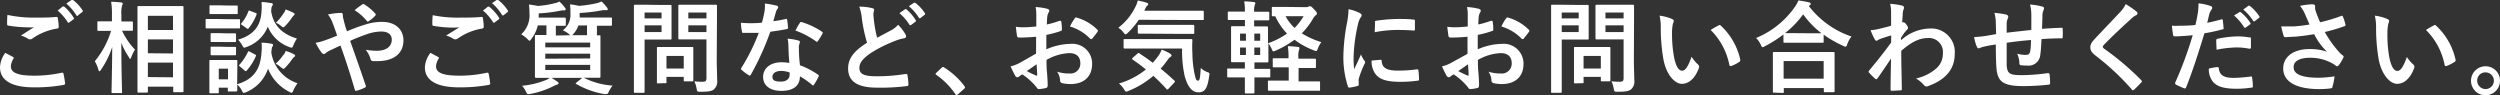 <svg xmlns="http://www.w3.org/2000/svg" viewBox="0 0 425.89 16.19"><rect x="0" y="0" width="425.89" height="16.19" fill="#333333" stroke="none"/><defs><style>.cls-1{fill:#fff;}</style></defs><g id="レイヤー_2" data-name="レイヤー 2"><g id="テキスト"><path class="cls-1" d="M2.21,9.7c.15.08.17.17.08.3a2.84,2.84,0,0,0-.44,1.29c0,1.08,1.11,1.6,4,1.6a21.44,21.44,0,0,0,4.61-.49c.24-.05.32,0,.35.15a14.5,14.5,0,0,1,.28,1.67c0,.15-.09.22-.29.25a26.92,26.92,0,0,1-5,.41C1.92,14.88,0,13.66,0,11.45A4.43,4.43,0,0,1,.9,9C1.34,9.24,1.77,9.46,2.21,9.7ZM6.05,3C7.29,3,8.5,3,9.59,2.88c.17,0,.23.05.25.19A9.82,9.82,0,0,1,10,4.51c0,.24-.09.34-.29.36A10,10,0,0,0,5.54,6.55a.74.74,0,0,1-.42.16.72.72,0,0,1-.36-.11,4.23,4.23,0,0,0-1.19-.54C4.45,5.48,5.2,5,5.8,4.65a10.62,10.62,0,0,1-1.24,0,20,20,0,0,1-3.13-.29c-.16,0-.22-.1-.22-.31,0-.4,0-.9.06-1.51A21.32,21.32,0,0,0,6.05,3Zm4.62-1.88c.09-.07.16,0,.26,0A7.68,7.68,0,0,1,12.54,3a.17.17,0,0,1,0,.27l-.71.53a.18.18,0,0,1-.29,0,8.24,8.24,0,0,0-1.72-2ZM12.19,0c.1-.07.15,0,.25,0a7,7,0,0,1,1.62,1.75.19.19,0,0,1-.05.3l-.68.53A.18.18,0,0,1,13,2.61a8.3,8.3,0,0,0-1.7-2Z"/><path class="cls-1" d="M19.19,15.85c-.17,0-.19,0-.19-.19S19.09,12,19.12,8a15.48,15.48,0,0,1-1.92,3.89c-.12.17-.2.25-.27.25s-.12-.08-.17-.27a6.24,6.24,0,0,0-.61-1.44,14.84,14.84,0,0,0,2.77-5.17h-.4c-1.24,0-1.64,0-1.75,0s-.18,0-.18-.18V3.82c0-.17,0-.19.18-.19s.51,0,1.75,0h.55V2.61A12.6,12.6,0,0,0,18.93.3a14.94,14.94,0,0,1,1.7.12c.17,0,.27.08.27.17a.79.79,0,0,1-.1.35,5,5,0,0,0-.12,1.65V3.66c1.26,0,1.67,0,1.77,0s.19,0,.19.19V5.06c0,.17,0,.18-.19.18s-.49,0-1.66,0A12.26,12.26,0,0,0,23,8.46a6.65,6.65,0,0,0-.65,1.31c-.08.18-.13.27-.18.27S22.06,10,22,9.8a10.72,10.72,0,0,1-1.33-2.53c0,4.5.12,8.09.12,8.39s0,.19-.19.19Zm4.42-.08c-.17,0-.19,0-.19-.17s0-1.23,0-6.43V5.82c0-3.36,0-4.49,0-4.6s0-.19.19-.19.63,0,2.09,0H29c1.46,0,2,0,2.08,0s.18,0,.18.19,0,1.24,0,4V9.15c0,5.17,0,6.29,0,6.39s0,.17-.18.17h-1.4c-.15,0-.17,0-.17-.17v-.78H25.19v.84c0,.15,0,.17-.21.17ZM25.19,5.11h4.28V2.69H25.19Zm4.28,4V6.71H25.19V9.07Zm0,4.06V10.67H25.19v2.46Z"/><path class="cls-1" d="M38.9,3.27c1.3,0,1.7,0,1.81,0s.18,0,.18.18V4.63c0,.19,0,.21-.18.21s-.51,0-1.81,0H37c-1.28,0-1.7,0-1.79,0s-.18,0-.18-.21V3.42c0-.17,0-.18.18-.18s.51,0,1.79,0Zm1.5,11.07c2.94-.85,4-2.72,4.15-5.46a7.2,7.2,0,0,0,0-1.61,9.84,9.84,0,0,1,1.63.17c.21,0,.33.1.33.22a.42.42,0,0,1-.11.3c-.08.12-.12.29-.18,1a6.56,6.56,0,0,0,4.47,5.22,6.44,6.44,0,0,0-.7,1.19c-.14.29-.19.43-.32.43a.94.94,0,0,1-.39-.16,7.6,7.6,0,0,1-3.62-3.94,6.58,6.58,0,0,1-3.73,4,1.25,1.25,0,0,1-.39.12c-.13,0-.2-.12-.35-.43a4.32,4.32,0,0,0-.77-1c0,.74,0,1,0,1s0,.19-.17.19H39c-.17,0-.19,0-.19-.19v-.45H37.27v.78c0,.15,0,.17-.18.17H35.86c-.17,0-.19,0-.19-.17s0-.51,0-2.57V12c0-1.07,0-1.48,0-1.6s0-.18.19-.18.46,0,1.55,0H38.7c1.09,0,1.45,0,1.56,0s.17,0,.17.18,0,.51,0,1.31ZM38.79.94c1.08,0,1.42,0,1.53,0s.18,0,.18.19V2.23c0,.16,0,.17-.18.17s-.45,0-1.53,0H37.41c-1.11,0-1.45,0-1.55,0s-.17,0-.17-.17V1.1c0-.17,0-.19.17-.19s.44,0,1.55,0ZM38.6,5.68c1,0,1.31,0,1.41,0s.2,0,.2.19v1.1c0,.17,0,.19-.2.19s-.41,0-1.41,0H37.51c-1,0-1.34,0-1.44,0s-.19,0-.19-.19V5.84c0-.17,0-.19.19-.19s.4,0,1.44,0Zm0,2.3c1,0,1.31,0,1.41,0s.2,0,.2.18V9.22c0,.17,0,.19-.2.19s-.41,0-1.41,0H37.51c-1,0-1.34,0-1.44,0s-.19,0-.19-.19V8.13c0-.17,0-.18.19-.18s.4,0,1.44,0ZM37.27,11.7v1.82h1.58V11.7ZM50,7.67c-.15.33-.18.45-.34.45A1.53,1.53,0,0,1,49.24,8a6.26,6.26,0,0,1-3.62-3.46A6,6,0,0,1,42,8a1.38,1.38,0,0,1-.38.12c-.13,0-.2-.12-.37-.42a4.26,4.26,0,0,0-.7-.94c2.72-.8,3.88-2.41,4-4.84a8.12,8.12,0,0,0,0-1.57c.6,0,1.13.1,1.59.17.2,0,.34.09.34.21a.5.5,0,0,1-.12.3c-.09.1-.12.26-.17.87.44,2.79,2.26,4,4.4,4.67A5.24,5.24,0,0,0,50,7.67Zm-9.12,3.66c-.21-.15-.19-.19-.07-.32a8.85,8.85,0,0,0,1.41-2.13c.08-.17.12-.19.34-.07l.85.45c.22.11.24.15.17.32A9.36,9.36,0,0,1,42.05,12c-.07.08-.1.12-.17.12a.41.41,0,0,1-.2-.1Zm.35-7.07C41,4.12,41,4.09,41.1,4a7.16,7.16,0,0,0,1.22-2.07c.07-.19.09-.15.32-.07l.89.34c.2.08.22.12.17.29A8.34,8.34,0,0,1,42.37,4.8c-.07.09-.1.12-.15.12a.34.34,0,0,1-.2-.1Zm7.11,5.06a2.4,2.4,0,0,0,.32-.64,6.61,6.61,0,0,1,1.31.51c.24.12.31.2.31.29s-.07.18-.19.25a1.29,1.29,0,0,0-.29.32,12.11,12.11,0,0,1-1.14,1.4c-.17.17-.27.27-.37.27s-.22-.1-.45-.27a4.72,4.72,0,0,0-.88-.6A7.8,7.8,0,0,0,48.29,9.32Zm0-7.07a2.22,2.22,0,0,0,.31-.64,8.82,8.82,0,0,1,1.27.54c.22.12.27.15.27.25s-.06.17-.17.26a1.8,1.8,0,0,0-.28.34,9.17,9.17,0,0,1-1.08,1.34c-.2.21-.3.31-.4.31s-.21-.09-.39-.24A3.28,3.28,0,0,0,47,3.87,8.53,8.53,0,0,0,48.32,2.25Z"/><path class="cls-1" d="M62.14,4.21a9.13,9.13,0,0,1,3-.48c2.19,0,3.59,1.28,3.59,3.15,0,2.19-1.62,3.53-4.39,3.53-.34,0-.52,0-.75,0s-.39-.1-.45-.3a4.45,4.45,0,0,0-.84-1.63,11.93,11.93,0,0,0,1.89.17c1.56,0,2.55-.7,2.55-1.89,0-.9-.68-1.39-1.77-1.39a7.68,7.68,0,0,0-2.51.47,29.83,29.83,0,0,0-2.81,1.12c.9,2.55,1.75,4.93,2.64,7.57.06.22.08.29-.16.41a7.54,7.54,0,0,1-1.46.54c-.12,0-.17,0-.22-.19-.8-2.7-1.53-5-2.45-7.54l-1.61.76a4.17,4.17,0,0,0-.89.53.62.62,0,0,1-.32.17.64.64,0,0,1-.41-.26,11.45,11.45,0,0,1-1-1.66,7.82,7.82,0,0,0,1.66-.45c.38-.13,1-.34,2-.78-.2-.61-.44-1.29-.78-2.19a5.81,5.81,0,0,0-.78-1.41,12.36,12.36,0,0,1,2.28-.26c.15,0,.25.12.25.36a3.57,3.57,0,0,0,.07.56c.1.38.15.63.34,1.31a7.35,7.35,0,0,0,.31.9C60.13,4.89,61.19,4.5,62.14,4.21ZM61.71.76a.29.29,0,0,1,.38,0A8.76,8.76,0,0,1,63.92,2.3a.28.28,0,0,1,.09.19.28.28,0,0,1-.09.19,5.18,5.18,0,0,1-1.12.93.26.26,0,0,1-.15.07.23.23,0,0,1-.14-.09,8.88,8.88,0,0,0-2.1-1.86A15.42,15.42,0,0,1,61.71.76Z"/><path class="cls-1" d="M74.63,9.7c.16.08.17.17.09.3a2.72,2.72,0,0,0-.44,1.29c0,1.08,1.1,1.6,4,1.6a21.28,21.28,0,0,0,4.6-.49c.24-.05.33,0,.36.15a14.59,14.59,0,0,1,.27,1.67c0,.15-.08.22-.29.25a26.84,26.84,0,0,1-5,.41c-3.92,0-5.84-1.22-5.84-3.43A4.43,4.43,0,0,1,73.33,9C73.77,9.24,74.19,9.46,74.63,9.7ZM78.48,3C79.72,3,80.92,3,82,2.88c.17,0,.24.05.26.19a11.65,11.65,0,0,1,.15,1.44c0,.24-.09.34-.29.36A10,10,0,0,0,78,6.55a.76.76,0,0,1-.43.16.72.72,0,0,1-.36-.11A4.11,4.11,0,0,0,76,6.06c.89-.58,1.64-1,2.23-1.41A10.54,10.54,0,0,1,77,4.7a20,20,0,0,1-3.13-.29c-.15,0-.22-.1-.22-.31,0-.4,0-.9.07-1.51A21.2,21.2,0,0,0,78.48,3ZM83.1,1.15c.09-.07.15,0,.25,0A7.93,7.93,0,0,1,85,3a.17.17,0,0,1,0,.27l-.71.53a.18.18,0,0,1-.29,0,8.46,8.46,0,0,0-1.72-2ZM84.61,0c.1-.07.16,0,.26,0a6.8,6.8,0,0,1,1.61,1.75.19.19,0,0,1,0,.3l-.68.53a.18.18,0,0,1-.29-.05,8.08,8.08,0,0,0-1.7-2Z"/><path class="cls-1" d="M97.19,6a.65.65,0,0,1-.26-.19,4.16,4.16,0,0,0-1.05-.64,3.28,3.28,0,0,0,1.29-2.93A9,9,0,0,0,97.1.74,12.4,12.4,0,0,1,98.63,1a21.23,21.23,0,0,0,3.05-.46,4.94,4.94,0,0,0,.79-.29,6.73,6.73,0,0,1,.91,1,.53.53,0,0,1,.15.32c0,.09,0,.17-.21.17a3.51,3.51,0,0,0-.68,0,27.8,27.8,0,0,1-3.89.47v.58c0,.07,0,.14,0,.2h3c1.65,0,2.23,0,2.33,0s.17,0,.17.2v1c0,.17,0,.19-.17.19s-.68,0-2.33,0h-.06v.81c0,.38,0,.65,0,.83h.41c.17,0,.19,0,.19.18s0,.62,0,1.74v3.38c0,1.12,0,1.62,0,1.72s0,.2-.19.2-.71,0-2.36,0h-.29a12.64,12.64,0,0,0,4.91,1.34,5.6,5.6,0,0,0-.63,1c-.15.32-.22.44-.39.44a3.12,3.12,0,0,1-.39,0,14.13,14.13,0,0,1-4.76-1.7c-.17-.1-.15-.12,0-.25l1-.8H93.94a7.61,7.61,0,0,1,1,.64c.17.12.22.19.22.26s-.07.2-.25.24a4.08,4.08,0,0,0-.67.29,14.74,14.74,0,0,1-3.85,1.29,2.47,2.47,0,0,1-.38.05c-.18,0-.24-.09-.41-.43a4.17,4.17,0,0,0-.66-1,14.57,14.57,0,0,0,4.13-1,3.73,3.73,0,0,0,.6-.35c-1.65,0-2.23,0-2.33,0s-.21,0-.21-.2,0-.6,0-1.72V7.88c0-1.12,0-1.62,0-1.74s0-.18.21-.18.56,0,1.75,0c0-.19,0-.46,0-.83V4.33H91.61A5.71,5.71,0,0,1,90.54,6.6c-.15.22-.22.34-.32.34s-.19-.1-.37-.29a4.84,4.84,0,0,0-1.06-.8,4.4,4.4,0,0,0,1.4-3.7A8,8,0,0,0,90.1.77c.56.07,1,.14,1.53.24A16,16,0,0,0,94.49.55a2.26,2.26,0,0,0,.79-.29,5.5,5.5,0,0,1,.92,1,.51.51,0,0,1,.17.32c0,.09-.08.19-.25.19a2.32,2.32,0,0,0-.65.05,24.84,24.84,0,0,1-3.7.46V3H94.2c1.48,0,2,0,2,0s.19,0,.19.2v1c0,.17,0,.19-.19.19s-.49,0-1.51,0v.83c0,.37,0,.64,0,.83Zm-4.3,1.26v.8h7.65v-.8Zm7.65,2.7V9.14H92.89V10Zm0,1.09H92.89v.87h7.65Zm-2-6.71a4.27,4.27,0,0,1-.8,1.37.88.88,0,0,1-.31.29H100c0-.19,0-.46,0-.85V4.33Z"/><path class="cls-1" d="M112.53.84c1.11,0,1.6,0,1.7,0s.17,0,.17.18,0,.62,0,1.69V4.89c0,1.05,0,1.56,0,1.66s0,.19-.17.19-.59,0-1.7,0h-2.72V12c0,2.34,0,3.5,0,3.62s0,.19-.19.19h-1.44c-.17,0-.19,0-.19-.19s0-1.28,0-3.62V4.65c0-2.35,0-3.54,0-3.66s0-.18.19-.18.74,0,2,0Zm-2.72,1.29v1h2.89v-1Zm2.89,2.18h-2.89V5.46h2.89Zm-.61,9.89c-.17,0-.18,0-.18-.17s0-.53,0-2.77V10c0-1.24,0-1.69,0-1.81s0-.18.18-.18.53,0,1.8,0h2.23c1.28,0,1.68,0,1.8,0s.19,0,.19.18,0,.55,0,1.48V11c0,2.14,0,2.55,0,2.65s0,.21-.19.21h-1.24c-.18,0-.2,0-.2-.21v-.56h-2.94V14c0,.17,0,.17-.21.17Zm1.45-2.53h2.94V9.53h-2.94Zm8.56-1.45c0,1.19.07,2.55.07,3.39a1.82,1.82,0,0,1-.49,1.56c-.37.34-.85.46-2.36.46-.55,0-.55,0-.65-.53a4.67,4.67,0,0,0-.39-1.26,9.67,9.67,0,0,0,1.38.09c.56,0,.69-.15.69-.66V6.71h-2.72c-1.32,0-1.76,0-1.87,0s-.2,0-.2-.19,0-.51,0-1.53V2.54c0-1,0-1.43,0-1.55s0-.18.2-.18.55,0,1.87,0h2.45c1.31,0,1.77,0,1.87,0s.19,0,.19.18,0,.82,0,2.26Zm-4.84-8.09v1h3.09v-1Zm3.09,3.33V4.31h-3.09V5.46Z"/><path class="cls-1" d="M133.83,3.24c.16-.05.23-.05.26.13a9.1,9.1,0,0,1,.15,1.38c0,.15-.07.19-.2.2-.92.19-1.75.31-2.81.46a46.67,46.67,0,0,1-3.31,7.3c-.07.11-.12.17-.19.17a.48.48,0,0,1-.2-.09,7.26,7.26,0,0,1-1.17-.87c-.09-.06-.12-.11-.12-.18a.33.33,0,0,1,.08-.21,33.29,33.29,0,0,0,2.94-5.93c-.64,0-1.17,0-1.7,0h-.93c-.17,0-.21,0-.24-.27a8.14,8.14,0,0,1-.17-1.45c.7.05,1.09.07,1.58.07.66,0,1.17,0,2-.09.2-.71.32-1.29.44-1.9A6.7,6.7,0,0,0,130.3.6a16,16,0,0,1,2,.36.29.29,0,0,1,.27.26.42.42,0,0,1-.15.32,1.83,1.83,0,0,0-.27.63c-.12.4-.26.93-.41,1.44A19.25,19.25,0,0,0,133.83,3.24Zm.48,4.55a5.53,5.53,0,0,0-.14-1.2,8.89,8.89,0,0,1,1.86.32.26.26,0,0,1,.24.27,2.38,2.38,0,0,1-.11.36,1.85,1.85,0,0,0-.06.69,23.08,23.08,0,0,0,.18,2.89,13.21,13.21,0,0,1,3.06,1.59c.17.11.19.18.1.35a10,10,0,0,1-.78,1.38q-.07.12-.15.12s-.1,0-.17-.1A12.91,12.91,0,0,0,136.27,13c0,1.7-1.23,2.48-3.17,2.48S130,14.56,130,13.1s1.22-2.49,3.14-2.49a8.28,8.28,0,0,1,1.34.11C134.36,9.63,134.33,8.59,134.31,7.79Zm-1.21,4.29c-.85,0-1.51.34-1.51,1s.48.82,1.45.82,1.48-.49,1.48-1.21a1.67,1.67,0,0,0,0-.34A4.54,4.54,0,0,0,133.1,12.08Zm3.17-8.18c.1-.17.18-.19.35-.12A12.85,12.85,0,0,1,140,5.38c.11.07.16.12.16.19a.43.43,0,0,1-.07.2A12.2,12.2,0,0,1,139.33,7c-.06.08-.11.12-.16.12s-.08,0-.15-.07a14.5,14.5,0,0,0-3.52-1.85C135.79,4.72,136,4.21,136.27,3.9Z"/><path class="cls-1" d="M148.61,1.39c.2.05.3.13.3.27s-.12.47-.12.71.05.75.09,1.14a23.37,23.37,0,0,0,.54,2.92l2.42-1.29A4.22,4.22,0,0,0,153,4.22a8.71,8.71,0,0,1,1.24,1.6.67.67,0,0,1,.12.36c0,.17-.1.3-.34.34A7.82,7.82,0,0,0,152.4,7a23.31,23.31,0,0,0-4,2c-1.48,1-2,1.76-2,2.56,0,1,.69,1.43,2.82,1.43a29.92,29.92,0,0,0,5.06-.39c.19,0,.28,0,.31.2a13.12,13.12,0,0,1,.17,1.59c0,.18-.1.27-.31.28a35.19,35.19,0,0,1-5.06.26c-3.21,0-4.91-1-4.91-3.26,0-1.89,1.24-3.13,3.23-4.39a25.63,25.63,0,0,1-.89-4.15,7.87,7.87,0,0,0-.44-2A9.44,9.44,0,0,1,148.61,1.39Zm5.56.2c.08-.07.15-.05.25,0A7.93,7.93,0,0,1,156,3.44a.18.18,0,0,1-.06.27l-.71.53c-.12.09-.2.07-.29,0a8.24,8.24,0,0,0-1.72-2ZM155.68.48c.1-.06.15,0,.25,0a7,7,0,0,1,1.62,1.75.19.19,0,0,1-.05.3l-.68.53a.18.18,0,0,1-.29-.05,8.06,8.06,0,0,0-1.7-1.95Z"/><path class="cls-1" d="M160.41,11.55a.37.37,0,0,1,.25-.14.34.34,0,0,1,.22.11,12.7,12.7,0,0,1,3.39,3.11c.1.13.12.18.12.25s0,.15-.17.27l-1,.89c-.12.1-.19.15-.24.15s-.15,0-.24-.17a12.73,12.73,0,0,0-3.21-3.25c-.1-.06-.15-.12-.15-.17s0-.1.12-.2Z"/><path class="cls-1" d="M176.51,6.26c-.85.07-1.72.14-2.86.14-.29,0-.37-.1-.41-.36s-.12-.88-.19-1.48a8.58,8.58,0,0,0,1.33.09c.71,0,1.45-.07,2.16-.14,0-.56,0-1.2,0-1.94a6.35,6.35,0,0,0-.12-1.37,10,10,0,0,1,2,.3c.2.06.34.17.34.33a.6.6,0,0,1-.1.27,2,2,0,0,0-.24.66c-.05.44-.07.87-.08,1.41a15.72,15.72,0,0,0,2.17-.63c.15,0,.27,0,.29.16a8.2,8.2,0,0,1,.1,1.32c0,.17-.05.22-.22.27a16.38,16.38,0,0,1-2.43.65c0,.82,0,1.65,0,2.46a10.79,10.79,0,0,1,4.18-.93,3.36,3.36,0,0,1,3.62,3.4c0,2.18-1.4,3.45-3.69,3.45a6.87,6.87,0,0,1-1.39-.15.46.46,0,0,1-.38-.51,2.92,2.92,0,0,0-.51-1.45,6.44,6.44,0,0,0,2.13.31,1.68,1.68,0,0,0,1.83-1.75c0-1.11-.68-1.72-1.87-1.72a8.42,8.42,0,0,0-3.89,1.16c0,.71,0,1.29.07,2s.13,1.82.13,2.21c0,.23,0,.49-.25.56a7.31,7.31,0,0,1-1.26.2c-.19,0-.25-.12-.41-.34a10.41,10.41,0,0,0-2.41-2.17,2.58,2.58,0,0,0-.54.37.41.41,0,0,1-.67-.15c-.18-.31-.52-1-.78-1.58a6.47,6.47,0,0,0,1.56-.6c.74-.41,1.53-.87,2.78-1.58Zm-1.59,5.85c.48.26,1.06.54,1.6.77.14,0,.19,0,.17-.14,0-.44-.07-1.22-.1-1.79Zm8.13-8.92c.12-.19.17-.24.29-.21a8.09,8.09,0,0,1,3.6,2.08.24.24,0,0,1,.1.17.5.5,0,0,1-.06.17c-.22.34-.67.86-.92,1.2-.05.07-.29.09-.34,0a7.87,7.87,0,0,0-3.45-2.09A9.74,9.74,0,0,1,183.05,3.19Z"/><path class="cls-1" d="M194,3.37a13.09,13.09,0,0,1-1.85,2.2c-.19.18-.31.28-.4.28s-.2-.1-.37-.33a3.07,3.07,0,0,0-.87-.79,10,10,0,0,0,3-3.74,3.72,3.72,0,0,0,.31-.9,11.56,11.56,0,0,1,1.54.38c.16.05.24.13.24.23a.28.28,0,0,1-.12.23.94.94,0,0,0-.29.37l-.25.53h7.6c1.66,0,2.22,0,2.33,0s.2,0,.2.19V3.22c0,.17,0,.19-.2.19s-.67,0-2.33,0Zm-.24,5.78c.17-.15.2-.17.34-.06.73.49,1.5,1,2.28,1.61.34-.39.66-.8,1-1.24a5.31,5.31,0,0,0,.51-1,7,7,0,0,1,1.47.69c.15.12.22.23.22.31s-.09.19-.22.27a1.57,1.57,0,0,0-.46.49,13.81,13.81,0,0,1-1.18,1.47c.75.61,1.52,1.27,2.3,2a.27.27,0,0,1,.13.2.26.26,0,0,1-.1.19l-.95,1c-.1.1-.17.16-.24.16s-.1,0-.17-.11c-.71-.78-1.44-1.51-2.21-2.21a15.23,15.23,0,0,1-4.2,2.55,1.17,1.17,0,0,1-.42.14c-.12,0-.2-.1-.37-.39a4,4,0,0,0-.87-1,13,13,0,0,0,4.59-2.39c-.72-.58-1.46-1.14-2.25-1.67-.15-.1-.15-.14,0-.31Zm.19-.88c-1.65,0-2.23,0-2.33,0s-.21,0-.21-.18V6.84c0-.17,0-.19.21-.19s.68,0,2.33,0h6.63c1.68,0,2.24,0,2.34,0s.21,0,.21.21a20.24,20.24,0,0,0,0,2.19,18.76,18.76,0,0,0,.32,3.3c.22,1,.29,1.39.63,1.39s.36-.56.48-2.17a3,3,0,0,0,1.17.73c.36.13.34.18.25.73-.28,2-.73,2.7-1.78,2.7s-1.8-.76-2.36-2.68a19.16,19.16,0,0,1-.46-4.78Zm2.31-2.53c-1.62,0-2.16,0-2.24,0s-.19,0-.19-.2V4.43c0-.17,0-.19.19-.19s.62,0,2.24,0H201c1.6,0,2.16,0,2.26,0s.19,0,.19.19V5.57c0,.18,0,.2-.19.2s-.66,0-2.26,0Z"/><path class="cls-1" d="M222.48,1.22a.89.89,0,0,0,.43-.09.57.57,0,0,1,.22-.07c.14,0,.24,0,.7.5s.51.56.51.71,0,.2-.21.34a2.3,2.3,0,0,0-.54.73,12.93,12.93,0,0,1-1.82,2.34,14.41,14.41,0,0,0,3.33,1.5,4.17,4.17,0,0,0-.58,1.05c-.13.33-.17.46-.32.46a1.53,1.53,0,0,1-.39-.12,13,13,0,0,1-3.28-1.8,16.39,16.39,0,0,1-3.18,1.84,1.39,1.39,0,0,1-.41.14c-.13,0-.18-.14-.32-.46a6.39,6.39,0,0,0-.54-.92V8.86c0,1,0,1.5,0,1.6s0,.17-.19.17-.57,0-1.87,0h-.32v1.1h.43c1.47,0,2,0,2.1,0s.17,0,.17.19v1.08c0,.17,0,.19-.17.19s-.63,0-2.1,0h-.43c0,1.59,0,2.48,0,2.55s0,.18-.18.18h-1.26c-.17,0-.19,0-.19-.18s0-1,0-2.55h-.75c-1.48,0-2,0-2.08,0s-.18,0-.18-.19V11.86c0-.17,0-.19.18-.19s.6,0,2.08,0h.75V10.6h-.31c-1.29,0-1.75,0-1.85,0s-.19,0-.19-.17,0-.56,0-1.6V6.23c0-1,0-1.48,0-1.58s0-.19.19-.19.56,0,1.85,0h.32V3.41h-.73c-1.43,0-1.9,0-2,0s-.19,0-.19-.19V2.15c0-.15,0-.17.19-.17s.57,0,2,0h.73a10,10,0,0,0-.12-1.75,14.56,14.56,0,0,1,1.62.12c.19,0,.27.09.27.17a.79.79,0,0,1-.08.31,2.66,2.66,0,0,0-.12,1.1V2h.41c1.42,0,1.93,0,2,0s.17,0,.17.17v1.1c0,.17,0,.19-.17.19s-.62,0-2,0h-.41V4.5h.3c1.3,0,1.75,0,1.87,0s.19,0,.19.19,0,.56,0,1.58v1.1a13.12,13.12,0,0,0,3.24-1.65,10.78,10.78,0,0,1-2-2.95h-.39c-.19,0-.2,0-.2-.18V1.37c0-.17,0-.19.2-.19s.59,0,2,0ZM212.25,6.94V5.72h-1V6.94Zm0,2.43V8.1h-1V9.37Zm1.43-3.65V6.94h1V5.72Zm1,2.38h-1V9.37h1ZM222,10c1.43,0,1.91,0,2,0s.18,0,.18.18v1.21c0,.17,0,.19-.18.19s-.6,0-2,0h-.78v2.29h1.28c1.58,0,2.11,0,2.21,0s.17,0,.17.18v1.21c0,.19,0,.2-.17.2s-.63,0-2.21,0h-4.12c-1.58,0-2.09,0-2.19,0s-.19,0-.19-.2V13.91c0-.17,0-.18.19-.18s.61,0,2.19,0h1.16V11.47H219c-1.43,0-1.9,0-2,0s-.18,0-.18-.19V10.1c0-.17,0-.18.18-.18s.58,0,2,0h.51V9.87a11.89,11.89,0,0,0-.12-2c.61,0,1.14.07,1.72.12.17,0,.25.09.25.19a.77.77,0,0,1-.07.36,3.7,3.7,0,0,0-.1,1.29V10Zm-3-7.24a8.57,8.57,0,0,0,1.53,2,9.71,9.71,0,0,0,1.55-2Z"/><path class="cls-1" d="M231.57,2.18c.29.16.39.26.39.41s0,.17-.25.51a4.33,4.33,0,0,0-.41,1.21,28,28,0,0,0-.71,5.49,16.14,16.14,0,0,0,.1,2c.36-.78.66-1.35,1.16-2.53a4.32,4.32,0,0,0,.59,1.07.63.63,0,0,1,.12.25.4.4,0,0,1-.09.27,16.52,16.52,0,0,0-1,2.57,1.73,1.73,0,0,0,0,.53c0,.2,0,.34,0,.47s-.07.19-.22.22a9.37,9.37,0,0,1-1.4.28c-.12,0-.18-.07-.22-.19a16.12,16.12,0,0,1-.78-5.07,32.49,32.49,0,0,1,.58-5.57,13.71,13.71,0,0,0,.3-2.53A7.27,7.27,0,0,1,231.57,2.18Zm3.64,8c.14,0,.17.07.17.25.1,1.18.92,1.6,2.77,1.6a23.72,23.72,0,0,0,3.25-.22c.17,0,.2,0,.24.22a12.89,12.89,0,0,1,.1,1.46c0,.21,0,.23-.29.26a22.14,22.14,0,0,1-2.77.19c-2.52,0-3.69-.41-4.42-1.41a3.74,3.74,0,0,1-.6-2.21Zm-1-6.36c0-.2.07-.25.24-.29a28.11,28.11,0,0,1,3.69-.3c1,0,1.8,0,2.51.1.36,0,.39.05.39.22,0,.51,0,1,0,1.45,0,.15-.07.22-.22.2-1-.07-1.91-.1-2.77-.1a20.65,20.65,0,0,0-3.86.39C234.23,4.55,234.23,4.12,234.26,3.83Z"/><path class="cls-1" d="M250,6.26c-.85.07-1.71.14-2.85.14-.29,0-.37-.1-.41-.36s-.12-.88-.19-1.48a8.58,8.58,0,0,0,1.33.09c.71,0,1.44-.07,2.16-.14,0-.56,0-1.2,0-1.94a6.35,6.35,0,0,0-.12-1.37,10,10,0,0,1,2,.3c.2.06.34.17.34.33a.6.6,0,0,1-.1.27,2,2,0,0,0-.24.66c-.05.44-.07.87-.09,1.41A15.45,15.45,0,0,0,254,3.54c.15,0,.27,0,.29.16a8.2,8.2,0,0,1,.1,1.32c0,.17,0,.22-.22.27a16.38,16.38,0,0,1-2.43.65c0,.82,0,1.65,0,2.46a10.79,10.79,0,0,1,4.18-.93,3.37,3.37,0,0,1,3.62,3.4c0,2.18-1.4,3.45-3.69,3.45a6.87,6.87,0,0,1-1.39-.15.46.46,0,0,1-.38-.51,2.92,2.92,0,0,0-.51-1.45,6.44,6.44,0,0,0,2.13.31,1.68,1.68,0,0,0,1.83-1.75c0-1.11-.68-1.72-1.87-1.72a8.42,8.42,0,0,0-3.89,1.16c0,.71,0,1.29.07,2s.13,1.82.13,2.21c0,.23,0,.49-.25.56a7.47,7.47,0,0,1-1.26.2c-.19,0-.25-.12-.41-.34a10.41,10.41,0,0,0-2.41-2.17,2.94,2.94,0,0,0-.55.37.43.43,0,0,1-.28.12.47.47,0,0,1-.38-.27c-.18-.31-.52-1-.78-1.58a6.47,6.47,0,0,0,1.56-.6L250,9.17Zm-1.58,5.85c.48.26,1.06.54,1.6.77.14,0,.19,0,.17-.14,0-.44-.07-1.22-.1-1.79Zm8.13-8.92c.12-.19.17-.24.29-.21a8.09,8.09,0,0,1,3.6,2.08.24.24,0,0,1,.1.17.5.5,0,0,1-.06.17c-.23.34-.67.86-.92,1.2,0,.07-.29.09-.34,0a7.87,7.87,0,0,0-3.45-2.09A9.74,9.74,0,0,1,256.52,3.19Z"/><path class="cls-1" d="M268.77.84c1.11,0,1.6,0,1.7,0s.17,0,.17.18,0,.62,0,1.69V4.89c0,1.05,0,1.56,0,1.66s0,.19-.17.19-.59,0-1.7,0h-2.72V12c0,2.34,0,3.5,0,3.62s0,.19-.18.19h-1.45c-.17,0-.18,0-.18-.19s0-1.28,0-3.62V4.65c0-2.35,0-3.54,0-3.66s0-.18.18-.18.75,0,2,0Zm-2.72,1.29v1h2.89v-1Zm2.89,2.18h-2.89V5.46h2.89Zm-.61,9.89c-.17,0-.19,0-.19-.17s0-.53,0-2.77V10c0-1.24,0-1.69,0-1.81s0-.18.19-.18.52,0,1.8,0h2.23c1.27,0,1.68,0,1.8,0s.18,0,.18.18,0,.55,0,1.48V11c0,2.14,0,2.55,0,2.65s0,.21-.18.21h-1.24c-.19,0-.21,0-.21-.21v-.56h-2.94V14c0,.17,0,.17-.2.17Zm1.44-2.53h2.94V9.53h-2.94Zm8.57-1.45c0,1.19.07,2.55.07,3.39a1.82,1.82,0,0,1-.49,1.56c-.38.34-.86.46-2.37.46-.54,0-.54,0-.64-.53a5.05,5.05,0,0,0-.39-1.26,9.62,9.62,0,0,0,1.37.09c.56,0,.7-.15.7-.66V6.71h-2.72c-1.33,0-1.77,0-1.87,0s-.2,0-.2-.19,0-.51,0-1.53V2.54c0-1,0-1.43,0-1.55s0-.18.2-.18.54,0,1.87,0h2.45c1.31,0,1.76,0,1.87,0s.18,0,.18.18,0,.82,0,2.26ZM273.5,2.13v1h3.09v-1Zm3.09,3.33V4.31H273.5V5.46Z"/><path class="cls-1" d="M284.88,3.25c.15.07.27.19.27.31A1.65,1.65,0,0,1,285,4a7.3,7.3,0,0,0-.16,1.66,21.71,21.71,0,0,0,.31,3.88c.24,1.34.68,2.5,1.39,2.5.55,0,1-.6,1.63-2.37A6.48,6.48,0,0,0,289.28,11a.51.51,0,0,1,.12.63c-.65,1.74-1.7,2.65-2.89,2.65s-2.72-1.56-3.18-4.43a31.18,31.18,0,0,1-.41-4.95,9.21,9.21,0,0,0-.2-2.23A7.76,7.76,0,0,1,284.88,3.25Zm7.89,1.08a.37.37,0,0,1,.18-.07.26.26,0,0,1,.19.1,11.18,11.18,0,0,1,3.33,5.81c0,.22-.05.29-.18.38a6.2,6.2,0,0,1-1.33.68c-.21.06-.32,0-.36-.19a11.41,11.41,0,0,0-3.18-5.93A13.45,13.45,0,0,1,292.77,4.33Z"/><path class="cls-1" d="M303.82,5.87a20.75,20.75,0,0,1-3.15,2,1.2,1.2,0,0,1-.39.17c-.12,0-.19-.12-.32-.43a4.07,4.07,0,0,0-.8-1.14,15,15,0,0,0,6.54-5.2,5.17,5.17,0,0,0,.67-1.2c.66.1,1.29.2,1.78.32.21.07.31.12.31.27a.31.31,0,0,1-.17.26.39.39,0,0,0-.14.12,15.36,15.36,0,0,0,7.26,5.18,4.6,4.6,0,0,0-.71,1.29c-.11.32-.17.44-.31.44a1,1,0,0,1-.41-.15,18.41,18.41,0,0,1-3.31-1.9V7.1c0,.17,0,.18-.19.18s-.56,0-1.92,0h-2.64c-1.36,0-1.8,0-1.92,0s-.18,0-.18-.18Zm-1.62,9.91c-.17,0-.18,0-.18-.18s0-.57,0-3V11.11c0-1.46,0-2,0-2.06s0-.19.18-.19.7,0,2.33,0H310c1.63,0,2.23,0,2.33,0s.2,0,.2.19,0,.6,0,1.8v1.67c0,2.45,0,2.91,0,3s0,.19-.2.19h-1.45c-.17,0-.18,0-.18-.19V15h-6.82v.65c0,.17,0,.18-.2.18Zm1.65-2.38h6.82v-3h-6.82Zm4.71-7.73c1,0,1.51,0,1.75,0a15.2,15.2,0,0,1-3.13-3.23,16.23,16.23,0,0,1-3.09,3.21c.2,0,.68,0,1.83,0Z"/><path class="cls-1" d="M323.84,6.86a7.55,7.55,0,0,1,4.88-2A4,4,0,0,1,333,9.19c0,2.62-1.6,4.42-4.52,5.47a.68.68,0,0,1-.29.07.57.57,0,0,1-.44-.24,5.16,5.16,0,0,0-1.35-1.12,7.86,7.86,0,0,0,3.42-1.68,3.3,3.3,0,0,0,1.16-2.57,2.38,2.38,0,0,0-2.54-2.64c-1.56,0-2.89.75-4.55,2.18,0,2.18.07,4.23.1,6.53a.19.19,0,0,1-.22.2c-.19,0-1,.07-1.51.07-.16,0-.21-.07-.19-.24,0-1.73.05-3.52.08-5.25-.81,1.22-1.66,2.46-2.29,3.36-.09.11-.15.17-.24.17a.29.29,0,0,1-.19-.1,11,11,0,0,1-1-1,.22.22,0,0,1-.1-.18.29.29,0,0,1,.1-.21c1.49-1.82,2.46-3,3.74-4.77,0-.43,0-.89,0-1.21-.49.15-1.29.39-1.93.63-.29.12-.46.29-.56.29s-.24-.11-.34-.31a13,13,0,0,1-.68-1.5A6.81,6.81,0,0,0,319.74,5c.44-.1,1.11-.25,2.42-.61,0-.73,0-1.48,0-2.21A6,6,0,0,0,322,.65a13.84,13.84,0,0,1,2,.29c.36.11.43.29.31.6a2.53,2.53,0,0,0-.17.73c0,.41-.05.8-.09,1.53l.14,0a.25.25,0,0,1,.12,0c.12,0,.3.17.46.39s.27.41.27.53,0,.19-.29.48-.49.63-.9,1.22Z"/><path class="cls-1" d="M340,4a6.73,6.73,0,0,0-.24-1.81,15.33,15.33,0,0,1,2,.29.44.44,0,0,1,.36.36,1,1,0,0,1-.1.36,2.35,2.35,0,0,0-.17.74c0,.41,0,1.06,0,1.64,1.18-.16,3-.34,4.2-.48,0-.85,0-1.77,0-2.4a7.48,7.48,0,0,0-.22-1.93,10.78,10.78,0,0,1,2.06.34c.23.06.32.15.32.32a.86.86,0,0,1-.1.34,2.47,2.47,0,0,0-.17.76c0,.92-.05,1.58-.07,2.38,1.38-.1,2.4-.15,3.31-.18.14,0,.21,0,.21.17a12.89,12.89,0,0,1,0,1.39c0,.22,0,.24-.22.24-1.13,0-2.26.05-3.39.13-.05,1.13-.1,2-.2,2.62a2,2,0,0,1-2.23,1.89,7.82,7.82,0,0,1-1-.05c-.27,0-.34-.14-.34-.44a4.14,4.14,0,0,0-.37-1.53,5.44,5.44,0,0,0,1.44.2c.46,0,.71-.14.8-.73s.1-1.14.12-1.8c-1.36.1-2.84.27-4.15.47,0,1.86,0,2.88,0,3.84.11,1.4.48,1.67,2.55,1.67a31.12,31.12,0,0,0,4.41-.34c.25,0,.3,0,.34.22a10.22,10.22,0,0,1,.1,1.43c0,.2-.07.29-.22.31a41.67,41.67,0,0,1-4.27.25c-3.43,0-4.43-.71-4.64-2.94-.08-.92-.12-2.35-.12-4.15-.86.12-1.41.22-2,.36a5.51,5.51,0,0,0-.77.25c-.22.11-.34,0-.44-.18a6.67,6.67,0,0,1-.48-1.7,16.7,16.7,0,0,0,1.82-.17c.48-.07,1.29-.22,1.92-.33Z"/><path class="cls-1" d="M364,2a.4.4,0,0,1,.13.27.34.34,0,0,1-.23.32,3.17,3.17,0,0,0-.82.6c-1.46,1.31-3.33,3.06-4.64,4.42-.15.18-.22.28-.22.37s.07.19.22.31a46.26,46.26,0,0,1,6.32,5.35c.07.09.12.15.12.22s0,.12-.12.21c-.39.42-.88.91-1.17,1.17a.44.44,0,0,1-.24.13c-.06,0-.12,0-.2-.15A42.44,42.44,0,0,0,357,9.48c-.64-.5-.9-.87-.9-1.43s.31-.94.83-1.5c1.45-1.56,2.86-3,4.32-4.57A4.69,4.69,0,0,0,362.12.7,14.19,14.19,0,0,1,364,2Z"/><path class="cls-1" d="M378.4,3.31c.19-.06.26,0,.27.17.05.37.1.86.12,1.22s0,.27-.25.32a27.13,27.13,0,0,1-3,.65c-1.16,3.77-2,6.37-3.11,9.19-.09.24-.19.23-.38.17s-1-.42-1.36-.62a.28.28,0,0,1-.13-.34A63.9,63.9,0,0,0,373.54,6c-1,.1-2.18.19-3,.19-.25,0-.32-.06-.35-.28S370.05,5,370,4.38a8,8,0,0,0,1.26,0A22.63,22.63,0,0,0,374,4.26c.17-.68.31-1.43.43-2.13a13.19,13.19,0,0,0,.1-1.56,9,9,0,0,1,2.14.48.28.28,0,0,1,.19.27.39.39,0,0,1-.09.27,4,4,0,0,0-.36.68c-.17.61-.28,1.19-.4,1.61C376.65,3.77,377.57,3.54,378.4,3.31Zm-.66,8.12c.17,0,.24.07.25.24.14,1.24,1,1.6,2.6,1.6a26.73,26.73,0,0,0,2.86-.24c.13,0,.19,0,.2.15a10.31,10.31,0,0,1,.14,1.48c0,.2,0,.26-.27.27a17.92,17.92,0,0,1-2.37.19c-2.17,0-3.33-.31-4.09-1.11a3.3,3.3,0,0,1-.77-2.32A8.48,8.48,0,0,1,377.74,11.43Zm-.19-4.5c0-.24.05-.29.31-.34a17.73,17.73,0,0,1,3.31-.39,11.61,11.61,0,0,1,2,.17c.24,0,.29,0,.29.25,0,.43,0,.9,0,1.36,0,.29-.09.36-.33.31a11.14,11.14,0,0,0-2.1-.21,18.78,18.78,0,0,0-3.42.39C377.58,7.88,377.55,7.27,377.55,6.93Zm3.93-4.85c.08-.07.15-.05.25,0a7.66,7.66,0,0,1,1.62,1.81.18.18,0,0,1-.05.28l-.72.52c-.12.09-.2.07-.29-.05a8.43,8.43,0,0,0-1.71-2ZM383,1c.1-.07.15,0,.26,0a7.34,7.34,0,0,1,1.61,1.75.2.2,0,0,1-.05.31l-.68.52c-.14.11-.22.06-.29,0a8,8,0,0,0-1.7-1.95Z"/><path class="cls-1" d="M392.67,2.4A5.82,5.82,0,0,0,391.82,1a12.4,12.4,0,0,1,2-.27c.44,0,.58.11.58.35a2.55,2.55,0,0,0,0,.48,6.63,6.63,0,0,0,.28.85c.2.51.35.92.57,1.38a26.77,26.77,0,0,0,3.56-1.06c.17-.08.22-.07.32.12a7.18,7.18,0,0,1,.42,1.31c.05.17,0,.25-.13.29a27.89,27.89,0,0,1-3.38,1,18.64,18.64,0,0,0,2.6,3.59,4,4,0,0,0,.44.38c.1.08.17.13.17.22a.5.5,0,0,1-.1.28,6.43,6.43,0,0,1-.67,1.11c-.13.19-.22.25-.34.25s-.13,0-.27-.13a5.44,5.44,0,0,0-.7-.44,7.72,7.72,0,0,0-3.6-.87c-1.77,0-2.84.53-2.84,1.6,0,1.27,1.55,1.8,4.22,1.8A17.26,17.26,0,0,0,397.7,13a10.38,10.38,0,0,1-.36,1.82c0,.17-.12.2-.32.24a15.51,15.51,0,0,1-1.89.12c-4,0-6.17-1.28-6.17-3.52,0-1.94,1.67-3.3,4.47-3.3a8.58,8.58,0,0,1,3,.46,10.81,10.81,0,0,1-2.2-3c-1.07.19-2.05.32-3.28.43-.46,0-1.24.08-1.66.08-.16,0-.22-.1-.28-.3-.16-.53-.25-.89-.39-1.53.87,0,1.57,0,2.13,0a26.51,26.51,0,0,0,2.68-.32C393.18,3.54,392.94,3.05,392.67,2.4Z"/><path class="cls-1" d="M406.73,3.25c.15.07.27.19.27.31a1.65,1.65,0,0,1-.13.48,7.3,7.3,0,0,0-.16,1.66A21.71,21.71,0,0,0,407,9.58c.24,1.34.68,2.5,1.39,2.5.55,0,1-.6,1.64-2.37A6.16,6.16,0,0,0,411.13,11a.51.51,0,0,1,.12.63c-.64,1.74-1.7,2.65-2.89,2.65s-2.72-1.56-3.18-4.43a31.15,31.15,0,0,1-.4-4.95,9.19,9.19,0,0,0-.21-2.23A7.76,7.76,0,0,1,406.73,3.25Zm7.89,1.08a.4.4,0,0,1,.19-.07.26.26,0,0,1,.18.1,11.18,11.18,0,0,1,3.33,5.81c.06.22-.05.29-.18.38a6,6,0,0,1-1.33.68c-.2.06-.32,0-.36-.19a11.39,11.39,0,0,0-3.17-5.93A13.65,13.65,0,0,1,414.62,4.33Z"/><path class="cls-1" d="M425.89,13.74a2.47,2.47,0,1,1-2.46-2.45A2.45,2.45,0,0,1,425.89,13.74Zm-3.88,0a1.42,1.42,0,1,0,1.42-1.41A1.39,1.39,0,0,0,422,13.74Z"/></g></g></svg>